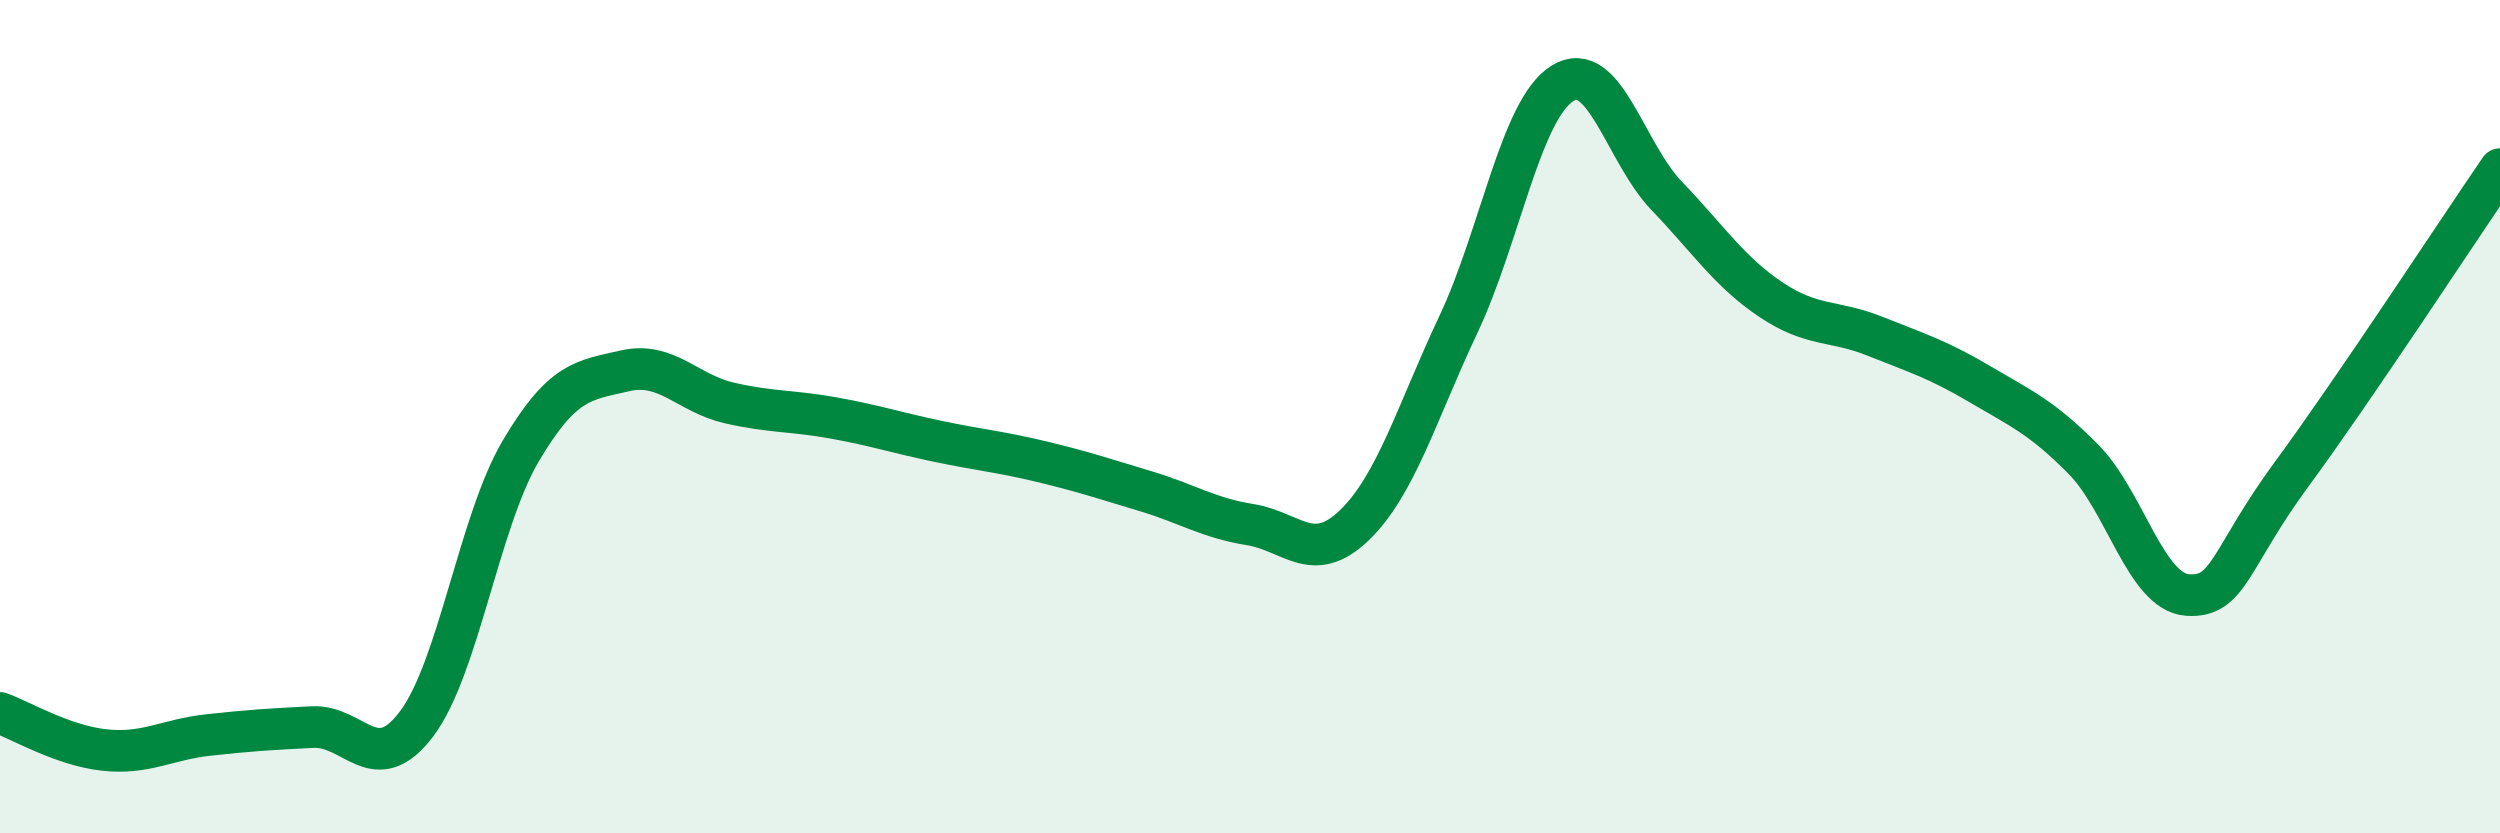 
    <svg width="60" height="20" viewBox="0 0 60 20" xmlns="http://www.w3.org/2000/svg">
      <path
        d="M 0,17.11 C 0.5,17.29 1.5,17.89 2.5,18 C 3.5,18.11 4,17.75 5,17.64 C 6,17.53 6.5,17.5 7.5,17.45 C 8.5,17.4 9,18.7 10,17.37 C 11,16.04 11.5,12.51 12.5,10.82 C 13.5,9.13 14,9.13 15,8.9 C 16,8.67 16.5,9.44 17.5,9.67 C 18.5,9.9 19,9.85 20,10.03 C 21,10.21 21.5,10.38 22.5,10.59 C 23.5,10.8 24,10.84 25,11.08 C 26,11.32 26.5,11.49 27.5,11.79 C 28.5,12.09 29,12.43 30,12.59 C 31,12.75 31.5,13.57 32.5,12.61 C 33.5,11.65 34,9.91 35,7.79 C 36,5.67 36.5,2.62 37.5,2 C 38.5,1.38 39,3.66 40,4.7 C 41,5.74 41.5,6.52 42.5,7.19 C 43.5,7.86 44,7.67 45,8.07 C 46,8.47 46.5,8.62 47.5,9.21 C 48.5,9.8 49,10.01 50,11.02 C 51,12.03 51.5,14.21 52.5,14.28 C 53.5,14.35 53.5,13.42 55,11.38 C 56.5,9.34 59,5.52 60,4.06L60 20L0 20Z"
        fill="#008740"
        opacity="0.1"
        stroke-linecap="round"
        stroke-linejoin="round"
      />
      <path
        d="M 0,17.11 C 0.5,17.29 1.5,17.89 2.5,18 C 3.5,18.11 4,17.75 5,17.64 C 6,17.53 6.5,17.5 7.5,17.45 C 8.5,17.4 9,18.7 10,17.37 C 11,16.04 11.5,12.51 12.5,10.82 C 13.5,9.13 14,9.13 15,8.9 C 16,8.67 16.5,9.44 17.5,9.67 C 18.5,9.9 19,9.85 20,10.03 C 21,10.21 21.5,10.38 22.5,10.59 C 23.5,10.8 24,10.84 25,11.08 C 26,11.32 26.5,11.49 27.5,11.79 C 28.5,12.09 29,12.43 30,12.59 C 31,12.75 31.5,13.57 32.5,12.61 C 33.5,11.65 34,9.91 35,7.79 C 36,5.67 36.5,2.62 37.5,2 C 38.5,1.38 39,3.66 40,4.7 C 41,5.74 41.5,6.52 42.5,7.19 C 43.5,7.86 44,7.67 45,8.07 C 46,8.47 46.5,8.62 47.5,9.21 C 48.5,9.8 49,10.01 50,11.02 C 51,12.03 51.5,14.21 52.5,14.28 C 53.5,14.35 53.5,13.42 55,11.38 C 56.5,9.34 59,5.52 60,4.06"
        stroke="#008740"
        stroke-width="1"
        fill="none"
        stroke-linecap="round"
        stroke-linejoin="round"
      />
    </svg>
  